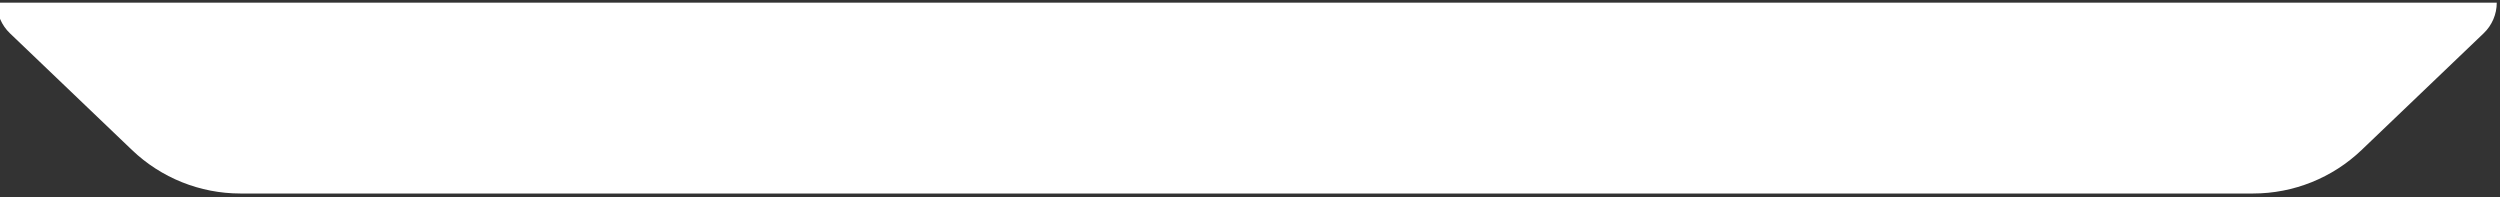 <svg width="393" height="31" viewBox="0 0 393 31" fill="none" xmlns="http://www.w3.org/2000/svg">
<rect x="0" y="0" width="393" height="31" fill="#333333" stroke="none"/>
<path fill-rule="evenodd" clip-rule="evenodd" d="M371.245 23.578C366.653 27.969 360.545 30.419 354.192 30.419L170.841 30.419L170.841 30.419L37.799 30.419C31.446 30.419 25.338 27.969 20.746 23.578L1.556 5.229C0.243 3.973 -0.499 2.236 -0.499 0.419L221.15 0.419L221.15 0.42L392.491 0.42C392.491 2.236 391.748 3.974 390.435 5.229L371.245 23.578Z" fill="white"/>
</svg>
